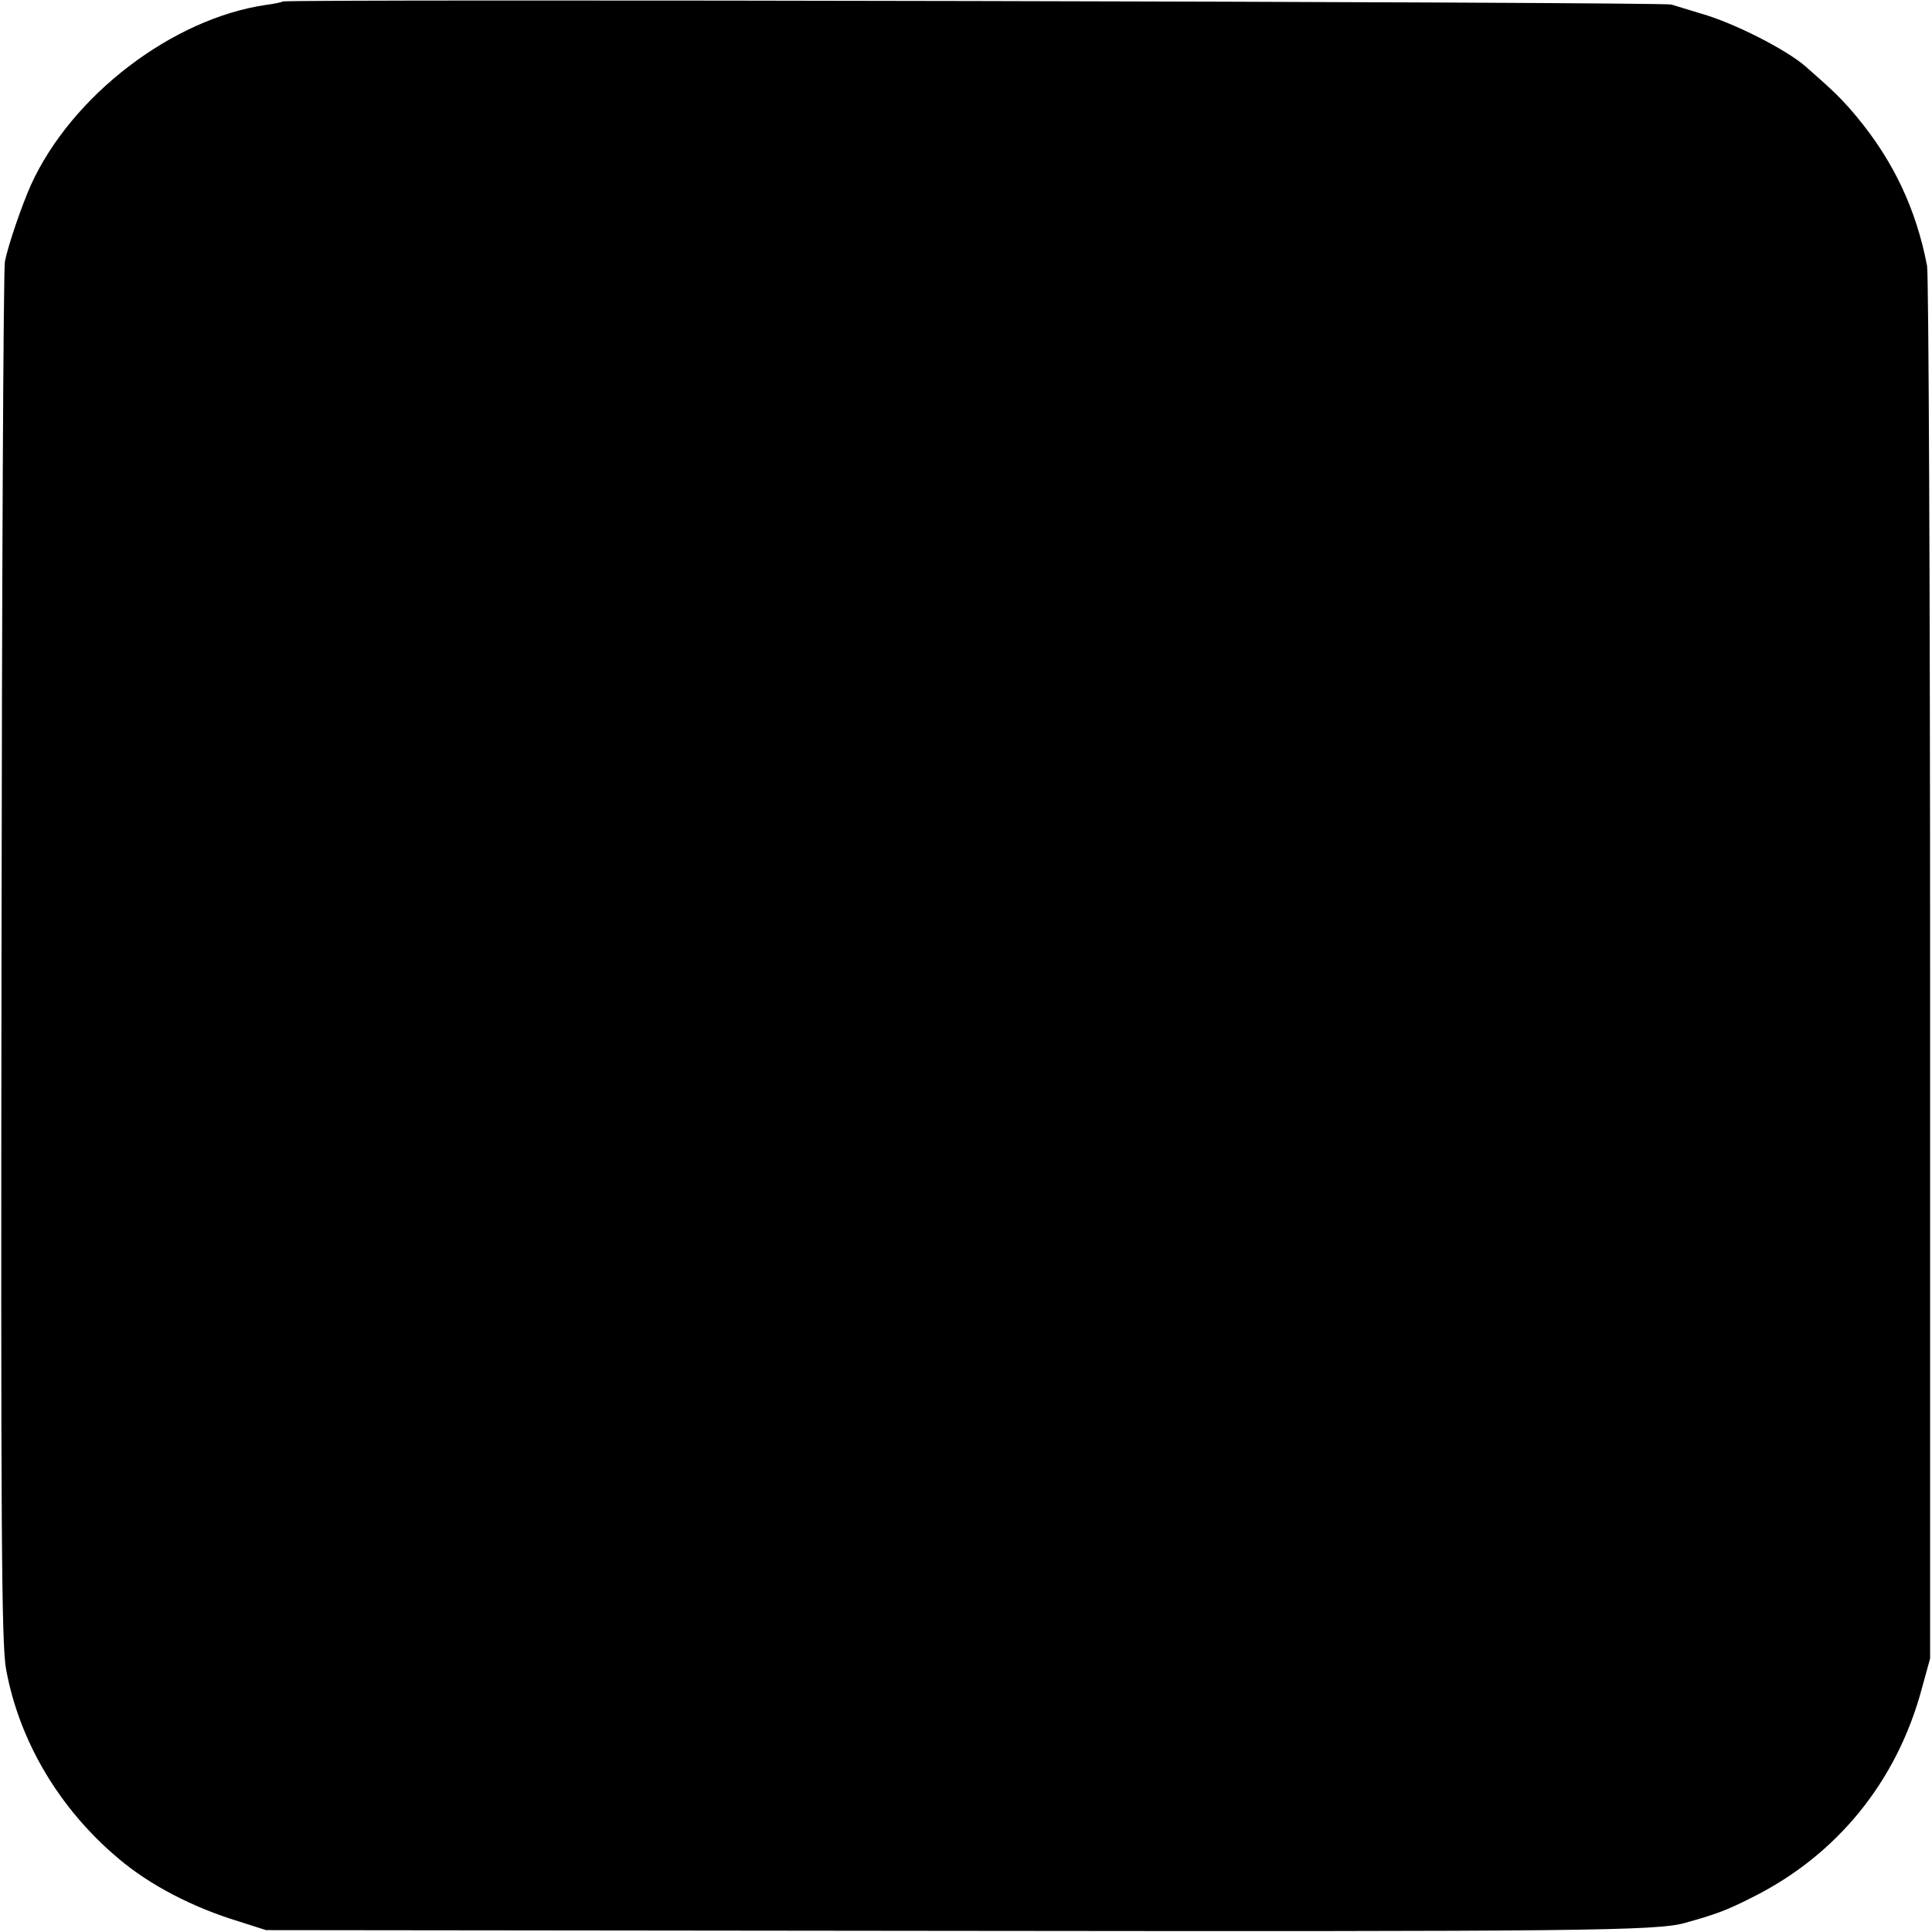 <?xml version="1.0" standalone="no"?>
<!DOCTYPE svg PUBLIC "-//W3C//DTD SVG 20010904//EN"
 "http://www.w3.org/TR/2001/REC-SVG-20010904/DTD/svg10.dtd">
<svg version="1.0" xmlns="http://www.w3.org/2000/svg"
 width="512pt" height="512pt" viewBox="0 0 512 512"
 preserveAspectRatio="xMidYMid meet">
<g transform="translate(0,512) scale(0.1,-0.1)"
fill="#000000" stroke="none">
<path d="M749 5116 c-2 -2 -22 -6 -44 -9 -248 -36 -515 -240 -623 -477 -24
-54 -60 -158 -69 -203 -4 -18 -8 -846 -9 -1842 -2 -1524 0 -1822 12 -1888 35
-192 142 -372 300 -504 82 -69 195 -128 317 -165 l72 -23 1820 -2 c1661 -2
1867 0 1940 21 83 23 112 34 177 67 226 112 385 308 451 554 l22 80 0 1825 c0
1004 -4 1843 -8 1865 -29 152 -90 279 -186 395 -41 49 -61 68 -135 133 -51 45
-190 116 -278 141 -30 9 -66 20 -79 24 -25 7 -3672 15 -3680 8z"/>
</g>
</svg>
